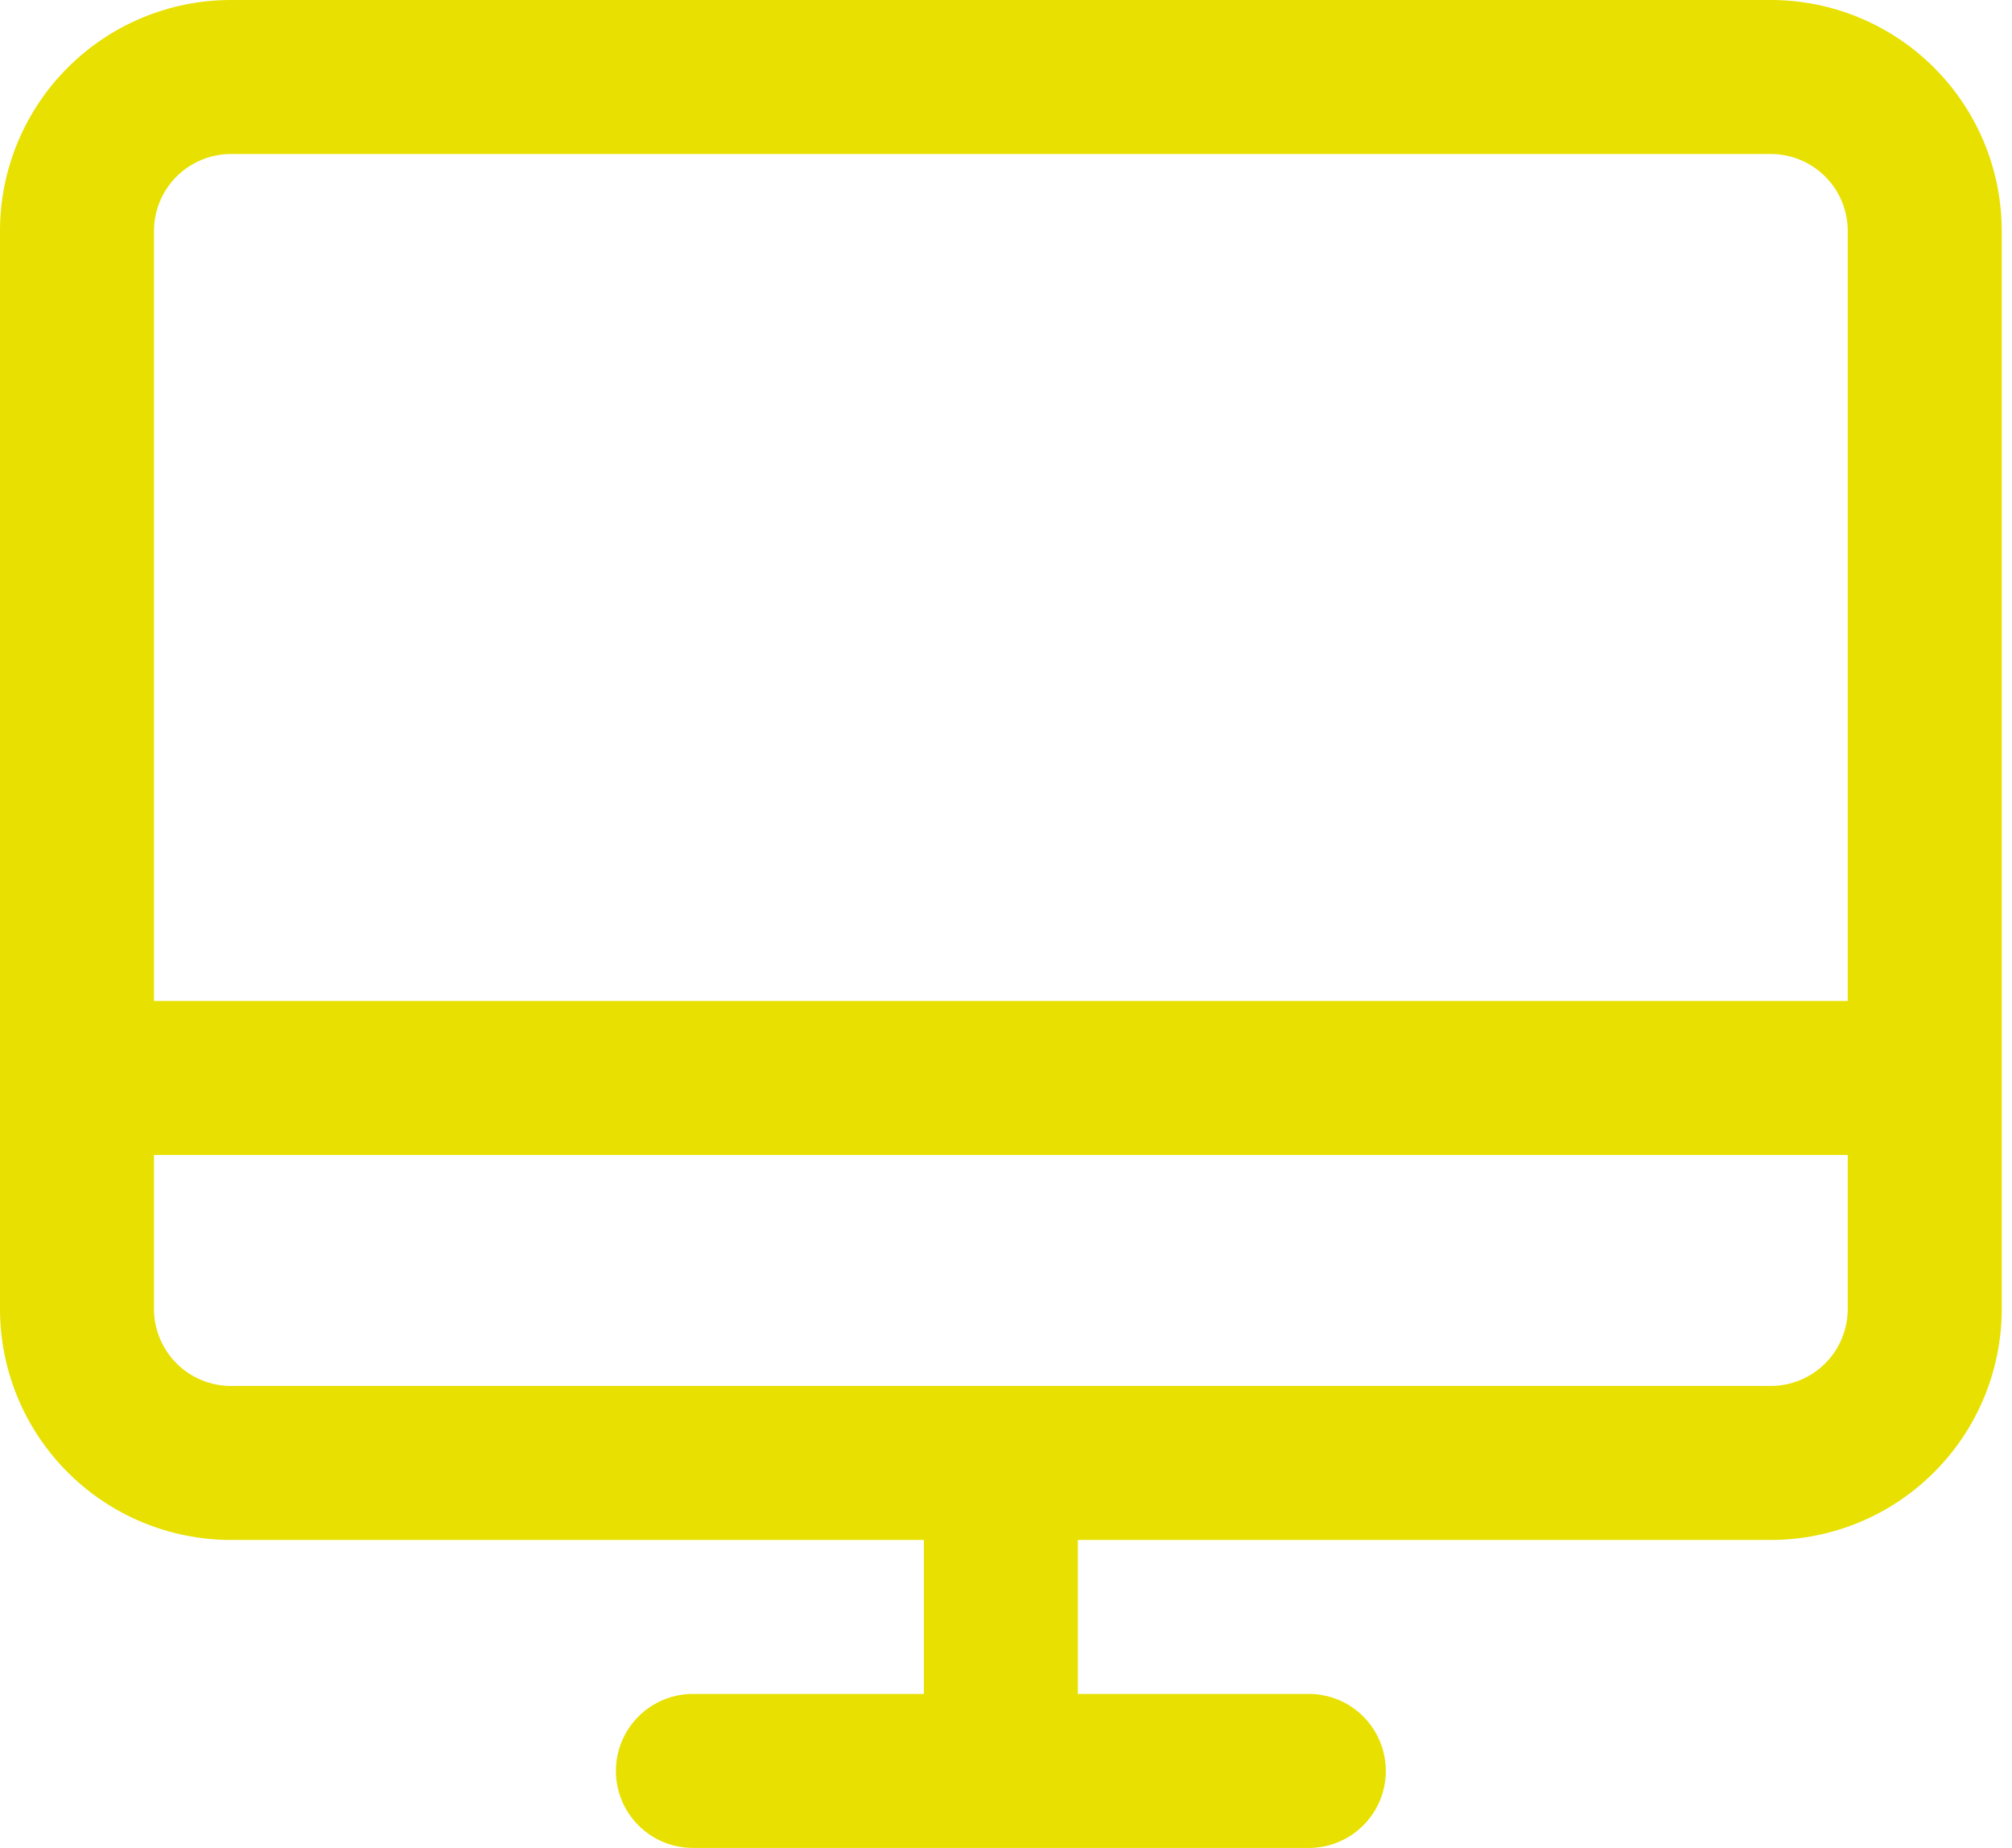 <svg width="49" height="45" viewBox="0 0 49 45" fill="none" xmlns="http://www.w3.org/2000/svg">
<path d="M43.125 0H5.625C4.133 0 2.702 0.593 1.648 1.648C0.593 2.702 0 4.133 0 5.625V31.875C0 33.367 0.593 34.798 1.648 35.852C2.702 36.907 4.133 37.5 5.625 37.5H22.5V41.25H16.875C16.378 41.25 15.901 41.447 15.549 41.799C15.197 42.151 15 42.628 15 43.125C15 43.622 15.197 44.099 15.549 44.451C15.901 44.803 16.378 45 16.875 45H31.875C32.372 45 32.849 44.803 33.201 44.451C33.553 44.099 33.75 43.622 33.75 43.125C33.75 42.628 33.553 42.151 33.201 41.799C32.849 41.447 32.372 41.25 31.875 41.25H26.25V37.5H43.125C44.617 37.5 46.048 36.907 47.102 35.852C48.157 34.798 48.75 33.367 48.75 31.875V5.625C48.75 4.133 48.157 2.702 47.102 1.648C46.048 0.593 44.617 0 43.125 0ZM5.625 3.75H43.125C43.622 3.75 44.099 3.948 44.451 4.299C44.803 4.651 45 5.128 45 5.625V24.375H3.75V5.625C3.75 5.128 3.948 4.651 4.299 4.299C4.651 3.948 5.128 3.75 5.625 3.75ZM43.125 33.75H5.625C5.128 33.75 4.651 33.553 4.299 33.201C3.948 32.849 3.75 32.372 3.75 31.875V28.125H45V31.875C45 32.372 44.803 32.849 44.451 33.201C44.099 33.553 43.622 33.75 43.125 33.75Z" fill="#E7E000"/>
</svg>
